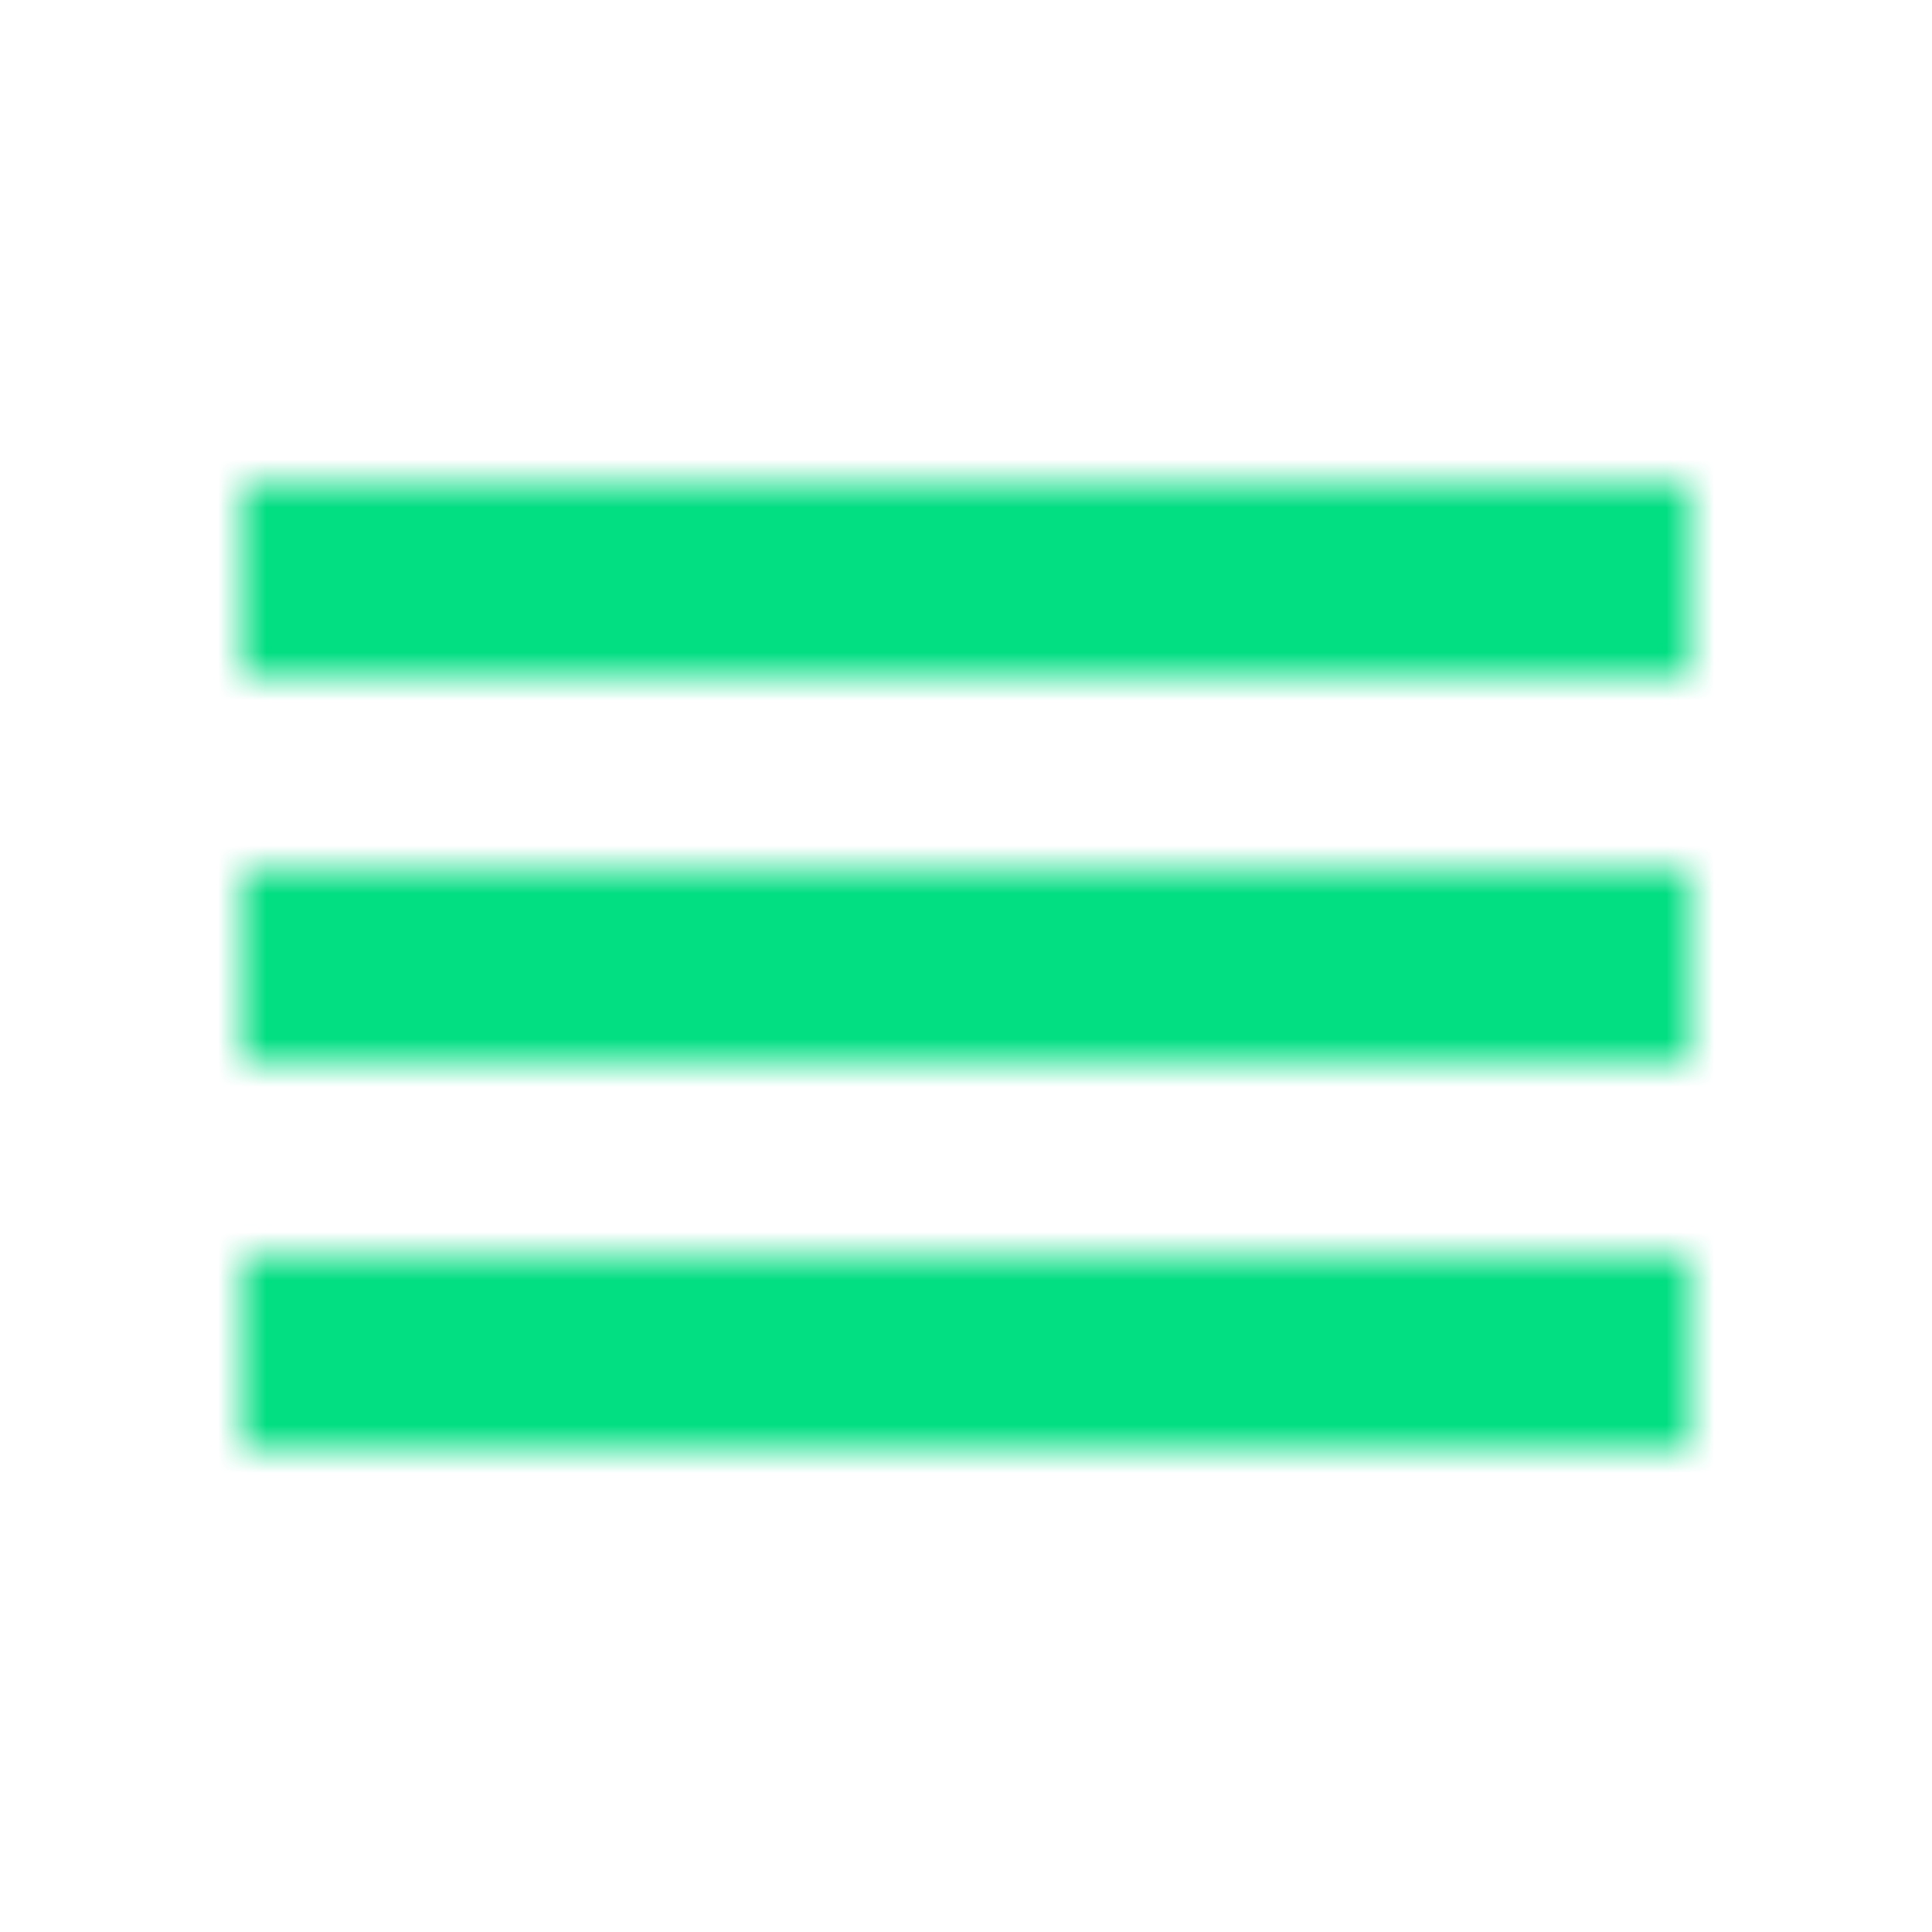 <?xml version="1.0" encoding="UTF-8"?>
<svg width="40px" height="40px" viewBox="-5 0 40 20" version="1.1" xmlns="http://www.w3.org/2000/svg" xmlns:xlink="http://www.w3.org/1999/xlink">
	<!-- Generator: sketchtool 58 (101010) - https://sketch.com -->
	<title>9BFE13EC-F2B2-4A1D-BB62-6F657C015159</title>
	<desc>Created with sketchtool.</desc>
	<defs>
		<path d="M35,26 L35,30 L5,30 L5,26 L35,26 Z M35,18 L35,22 L5,22 L5,18 L35,18 Z M35,10 L35,14 L5,14 L5,10 L35,10 Z" id="path-1"></path>
	</defs>
	<g id="Components" stroke="none" stroke-width="1" fill="none" fill-rule="evenodd">
		<g id="Mobile" transform="translate(-336, -465)">
			<g id="Mobile-/-Menu" transform="translate(99, 315)">
				<g id="Mobile-Menu-/-Dark" transform="translate(220, 128)">
					<g id="menu-/-mobile-menu-/-topnav-/-320">
						<g id="menu-mobile">
							<g id="atom-/-hamburger" transform="translate(12, 12)">
								<mask id="mask-2" fill="white">
									<use xlink:href="#path-1"></use>
								</mask>
								<g id="color-color-/-green-/-green-500" mask="url(#mask-2)" fill="#02DE82">
									<rect id="Rectangle" x="0" y="0" width="40" height="40"></rect>
								</g>
							</g>
						</g>
					</g>
				</g>
			</g>
		</g>
	</g>
</svg>
